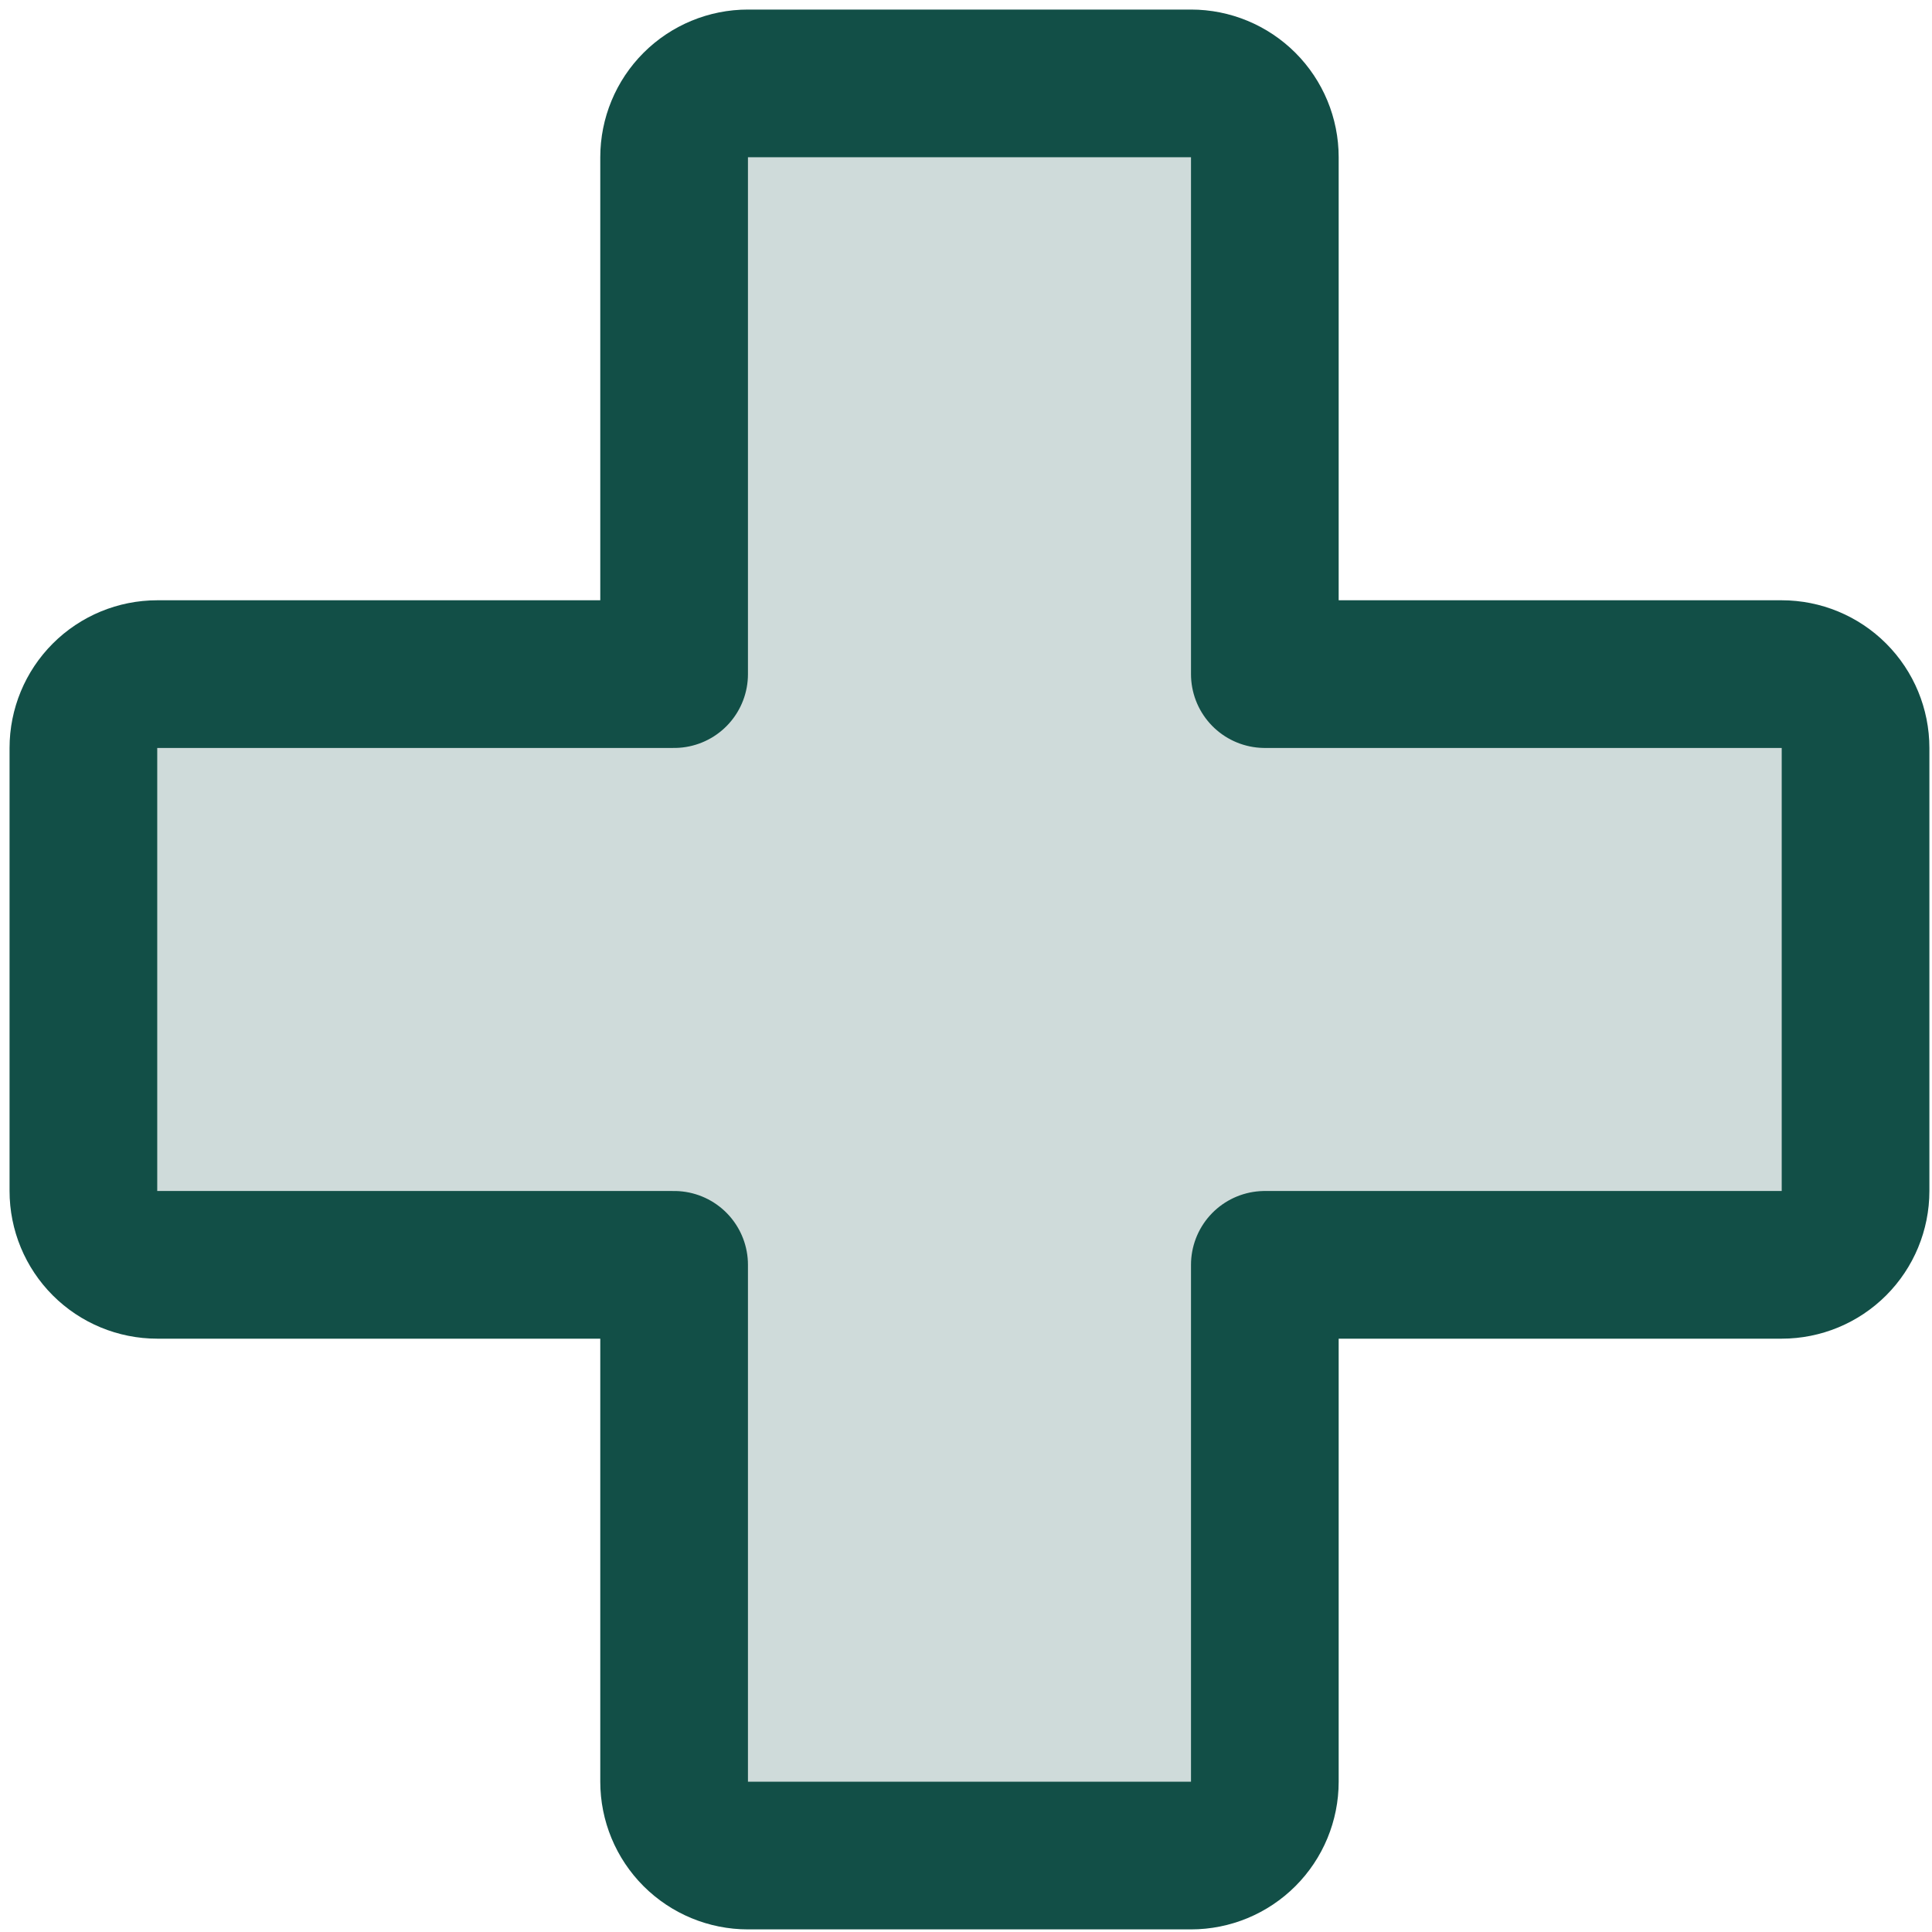 <svg width="139" height="139" viewBox="0 0 139 139" fill="none" xmlns="http://www.w3.org/2000/svg">
<path opacity="0.2" d="M48.5 91H11.312C9.904 91 8.552 90.44 7.556 89.444C6.56 88.448 6 87.097 6 85.688V53.812C6 52.404 6.56 51.052 7.556 50.056C8.552 49.06 9.904 48.5 11.312 48.5H48.5V11.312C48.5 9.904 49.06 8.552 50.056 7.556C51.052 6.56 52.404 6 53.812 6H85.688C87.097 6 88.448 6.56 89.444 7.556C90.44 8.552 91 9.904 91 11.312V48.5H128.188C129.596 48.5 130.948 49.06 131.944 50.056C132.94 51.052 133.5 52.404 133.5 53.812V85.688C133.5 87.097 132.94 88.448 131.944 89.444C130.948 90.44 129.596 91 128.188 91H91V128.188C91 129.596 90.44 130.948 89.444 131.944C88.448 132.94 87.097 133.5 85.688 133.5H53.812C52.404 133.5 51.052 132.94 50.056 131.944C49.06 130.948 48.5 129.596 48.5 128.188V91Z" fill="#124F47"/>
<path d="M48.5 91H11.312C9.904 91 8.552 90.44 7.556 89.444C6.56 88.448 6 87.097 6 85.688V53.812C6 52.404 6.56 51.052 7.556 50.056C8.552 49.06 9.904 48.5 11.312 48.5H48.5V11.312C48.5 9.904 49.06 8.552 50.056 7.556C51.052 6.56 52.404 6 53.812 6H85.688C87.097 6 88.448 6.56 89.444 7.556C90.44 8.552 91 9.904 91 11.312V48.5H128.188C129.596 48.5 130.948 49.06 131.944 50.056C132.94 51.052 133.5 52.404 133.5 53.812V85.688C133.5 87.097 132.94 88.448 131.944 89.444C130.948 90.44 129.596 91 128.188 91H91V128.188C91 129.596 90.44 130.948 89.444 131.944C88.448 132.94 87.097 133.5 85.688 133.5H53.812C52.404 133.5 51.052 132.94 50.056 131.944C49.06 130.948 48.5 129.596 48.5 128.188V91Z" stroke="#124F47" stroke-width="10.625" stroke-linecap="round" stroke-linejoin="round"/>
</svg>
